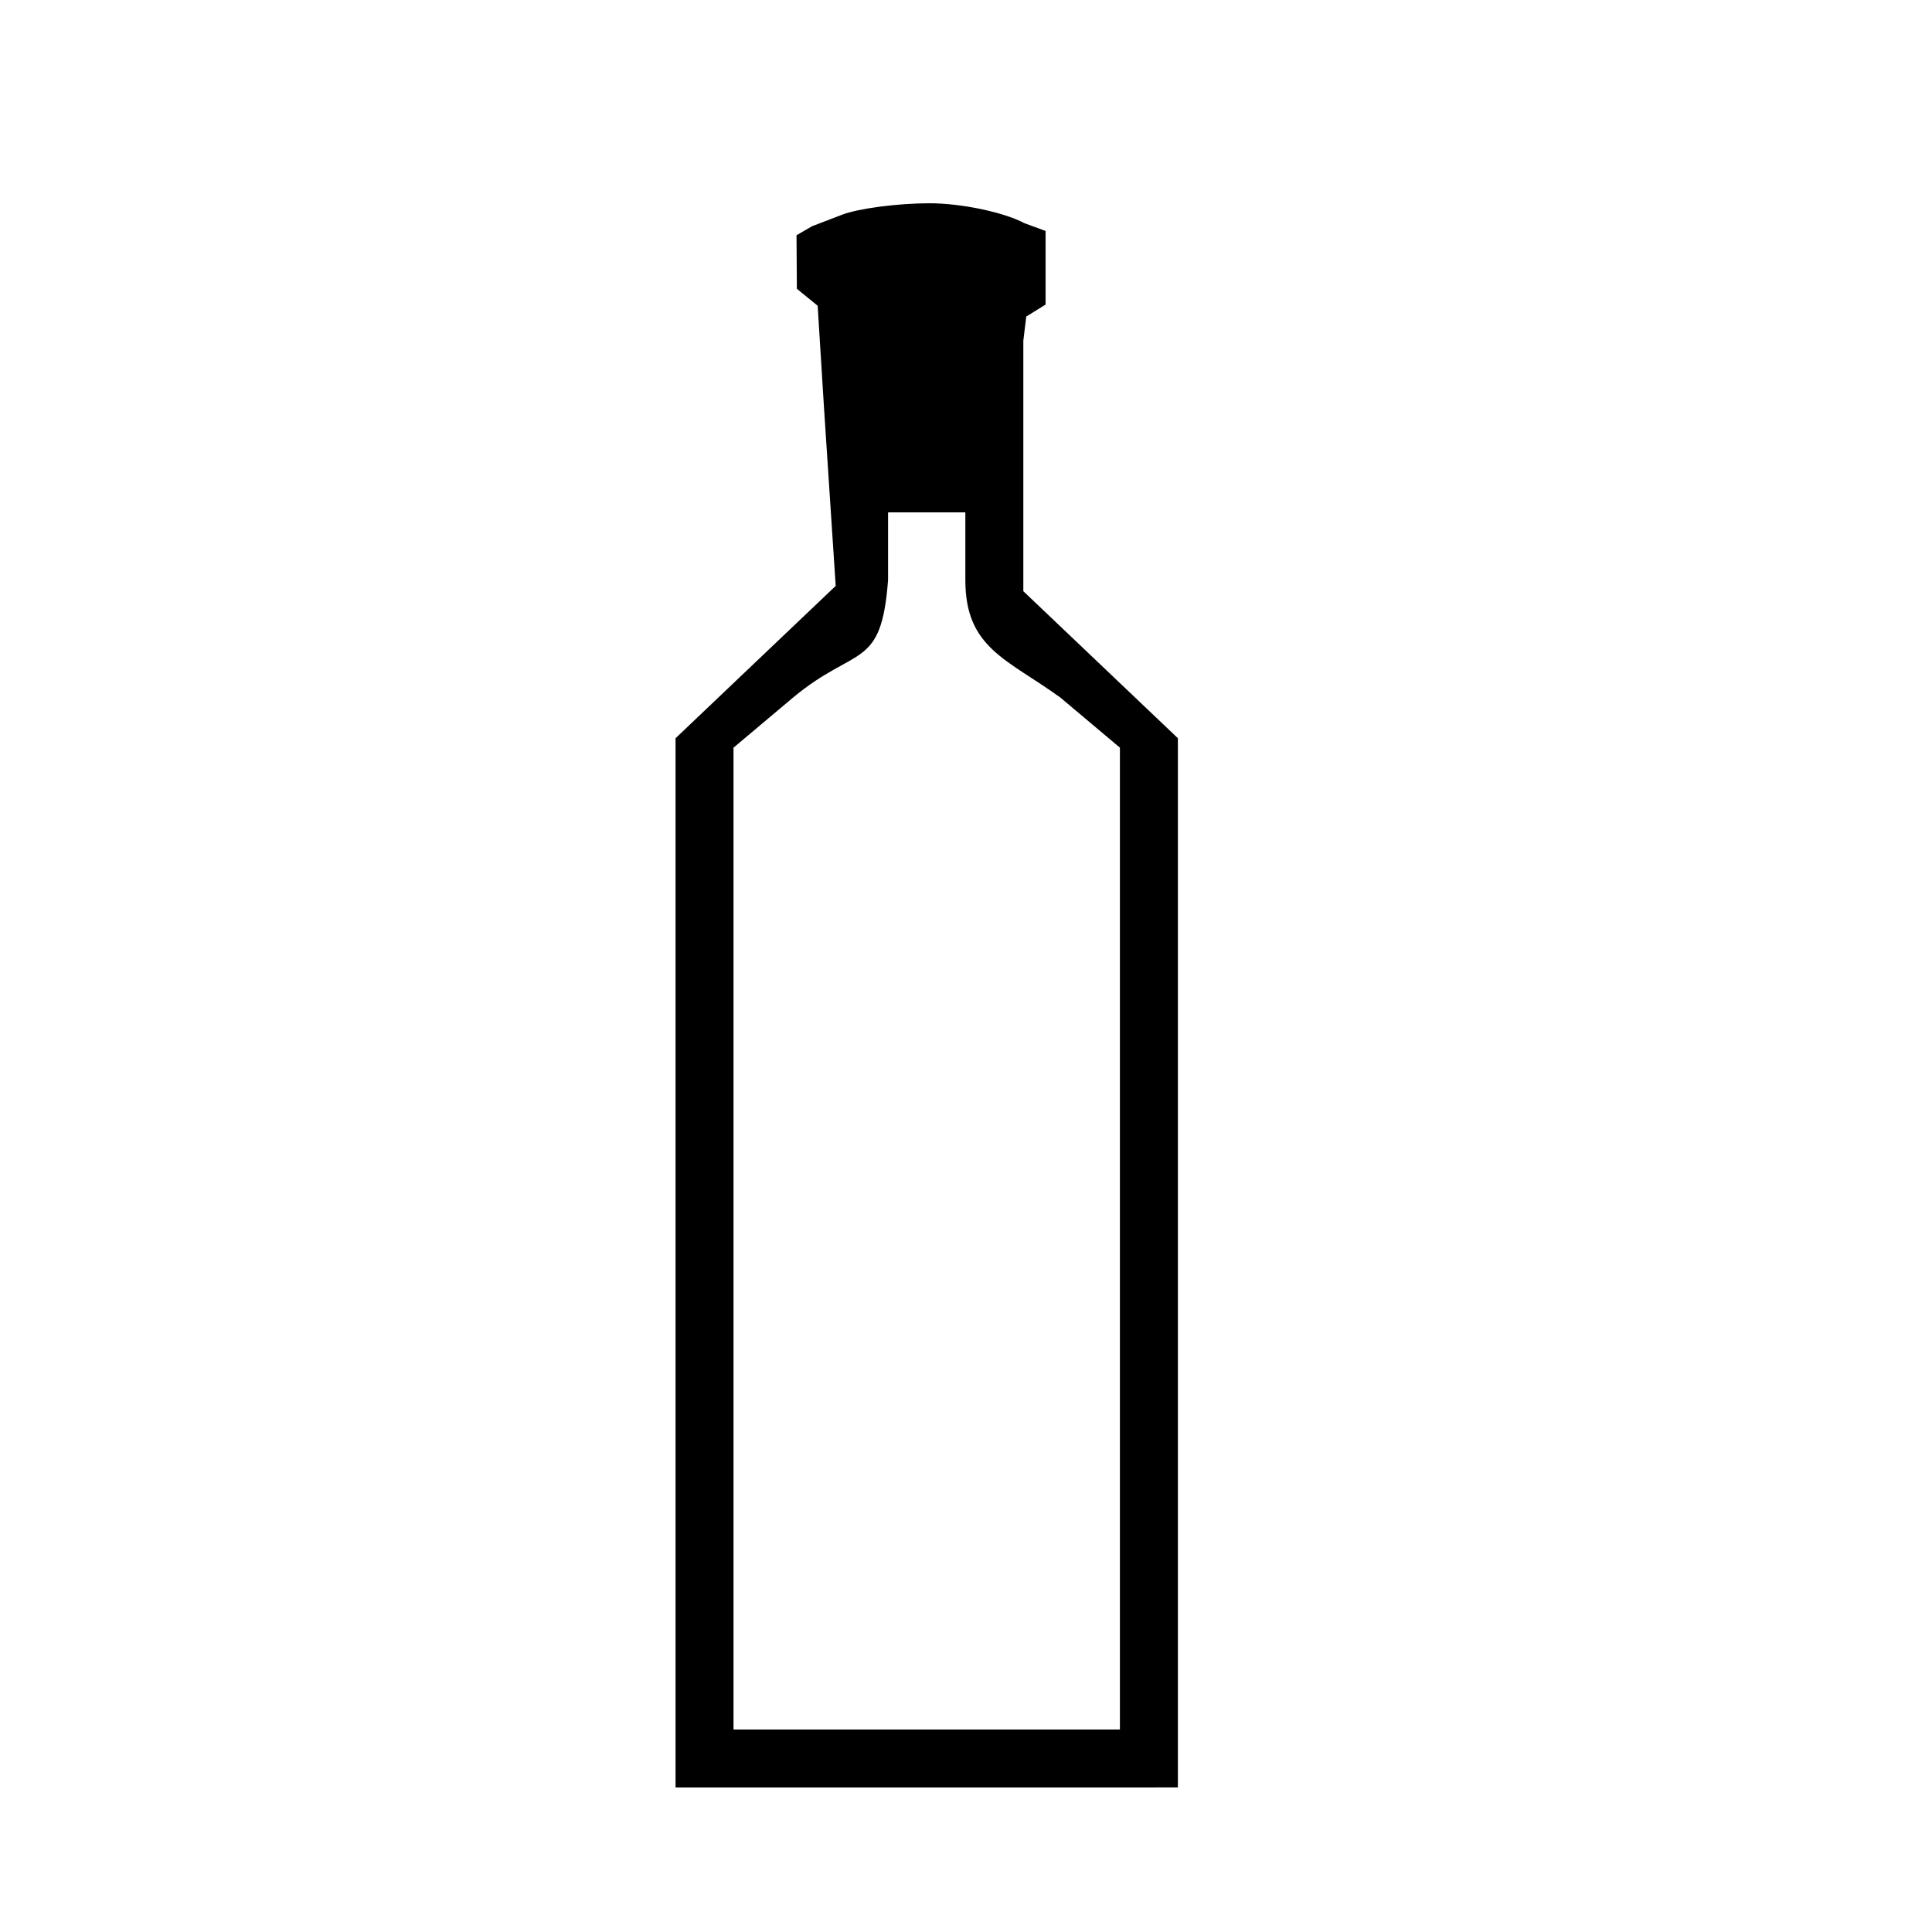 <?xml version="1.0" encoding="UTF-8" standalone="no"?>
<!-- Created with Inkscape (http://www.inkscape.org/) -->

<svg
   version="1.1"
   id="svg323"
   width="133.333"
   height="133.333"
   viewBox="0 0 133.333 133.333"
   sodipodi:docname="bottiglia.svg"
   inkscape:version="1.2.2 (b0a8486541, 2022-12-01)"
   xmlns:inkscape="http://www.inkscape.org/namespaces/inkscape"
   xmlns:sodipodi="http://sodipodi.sourceforge.net/DTD/sodipodi-0.dtd"
   xmlns="http://www.w3.org/2000/svg"
   xmlns:svg="http://www.w3.org/2000/svg">
  <defs
     id="defs327" />
  <sodipodi:namedview
     id="namedview325"
     pagecolor="#ffffff"
     bordercolor="#666666"
     borderopacity="1.0"
     inkscape:showpageshadow="2"
     inkscape:pageopacity="0.0"
     inkscape:pagecheckerboard="0"
     inkscape:deskcolor="#d1d1d1"
     showgrid="false"
     inkscape:zoom="3.1237501"
     inkscape:cx="109.32373"
     inkscape:cy="102.60104"
     inkscape:window-width="1920"
     inkscape:window-height="1014"
     inkscape:window-x="0"
     inkscape:window-y="38"
     inkscape:window-maximized="1"
     inkscape:current-layer="g329" />
  <g
     inkscape:groupmode="layer"
     inkscape:label="Image"
     id="g329">
    <path
       style="fill:#000000;stroke-width:1.333"
       d="M 63.955,123.361 H 46.622 V 87.155 50.948 l 5.526,-5.257 5.526,-5.257 -0.815,-12.411 -0.43,-6.923 -1.435,-1.17 -0.024,-3.695 1.074,-0.623 2.065,-0.792 c 1.136,-0.436 3.855,-0.792 6.044,-0.792 2.188,0 5.139,0.621 6.558,1.38 l 1.447,0.531 v 2.541 2.541 l -1.333,0.824 -0.202,1.673 v 8.641 8.641 l 5.333,5.073 5.333,5.073 v 36.206 36.206 z m 0,-4 h 13.333 V 85.48 51.598 l -4.102,-3.452 c -3.668,-2.659 -6.57,-3.406 -6.564,-8.119 V 35.361 h -2.667 -2.667 v 4.667 c -0.467,6.252 -2.208,4.486 -6.564,8.119 l -4.102,3.452 v 33.881 33.881 z"
       id="path460"
       sodipodi:nodetypes="cccccccccccsssccccccccccccccccccccccccccc" />
  </g>
</svg>

